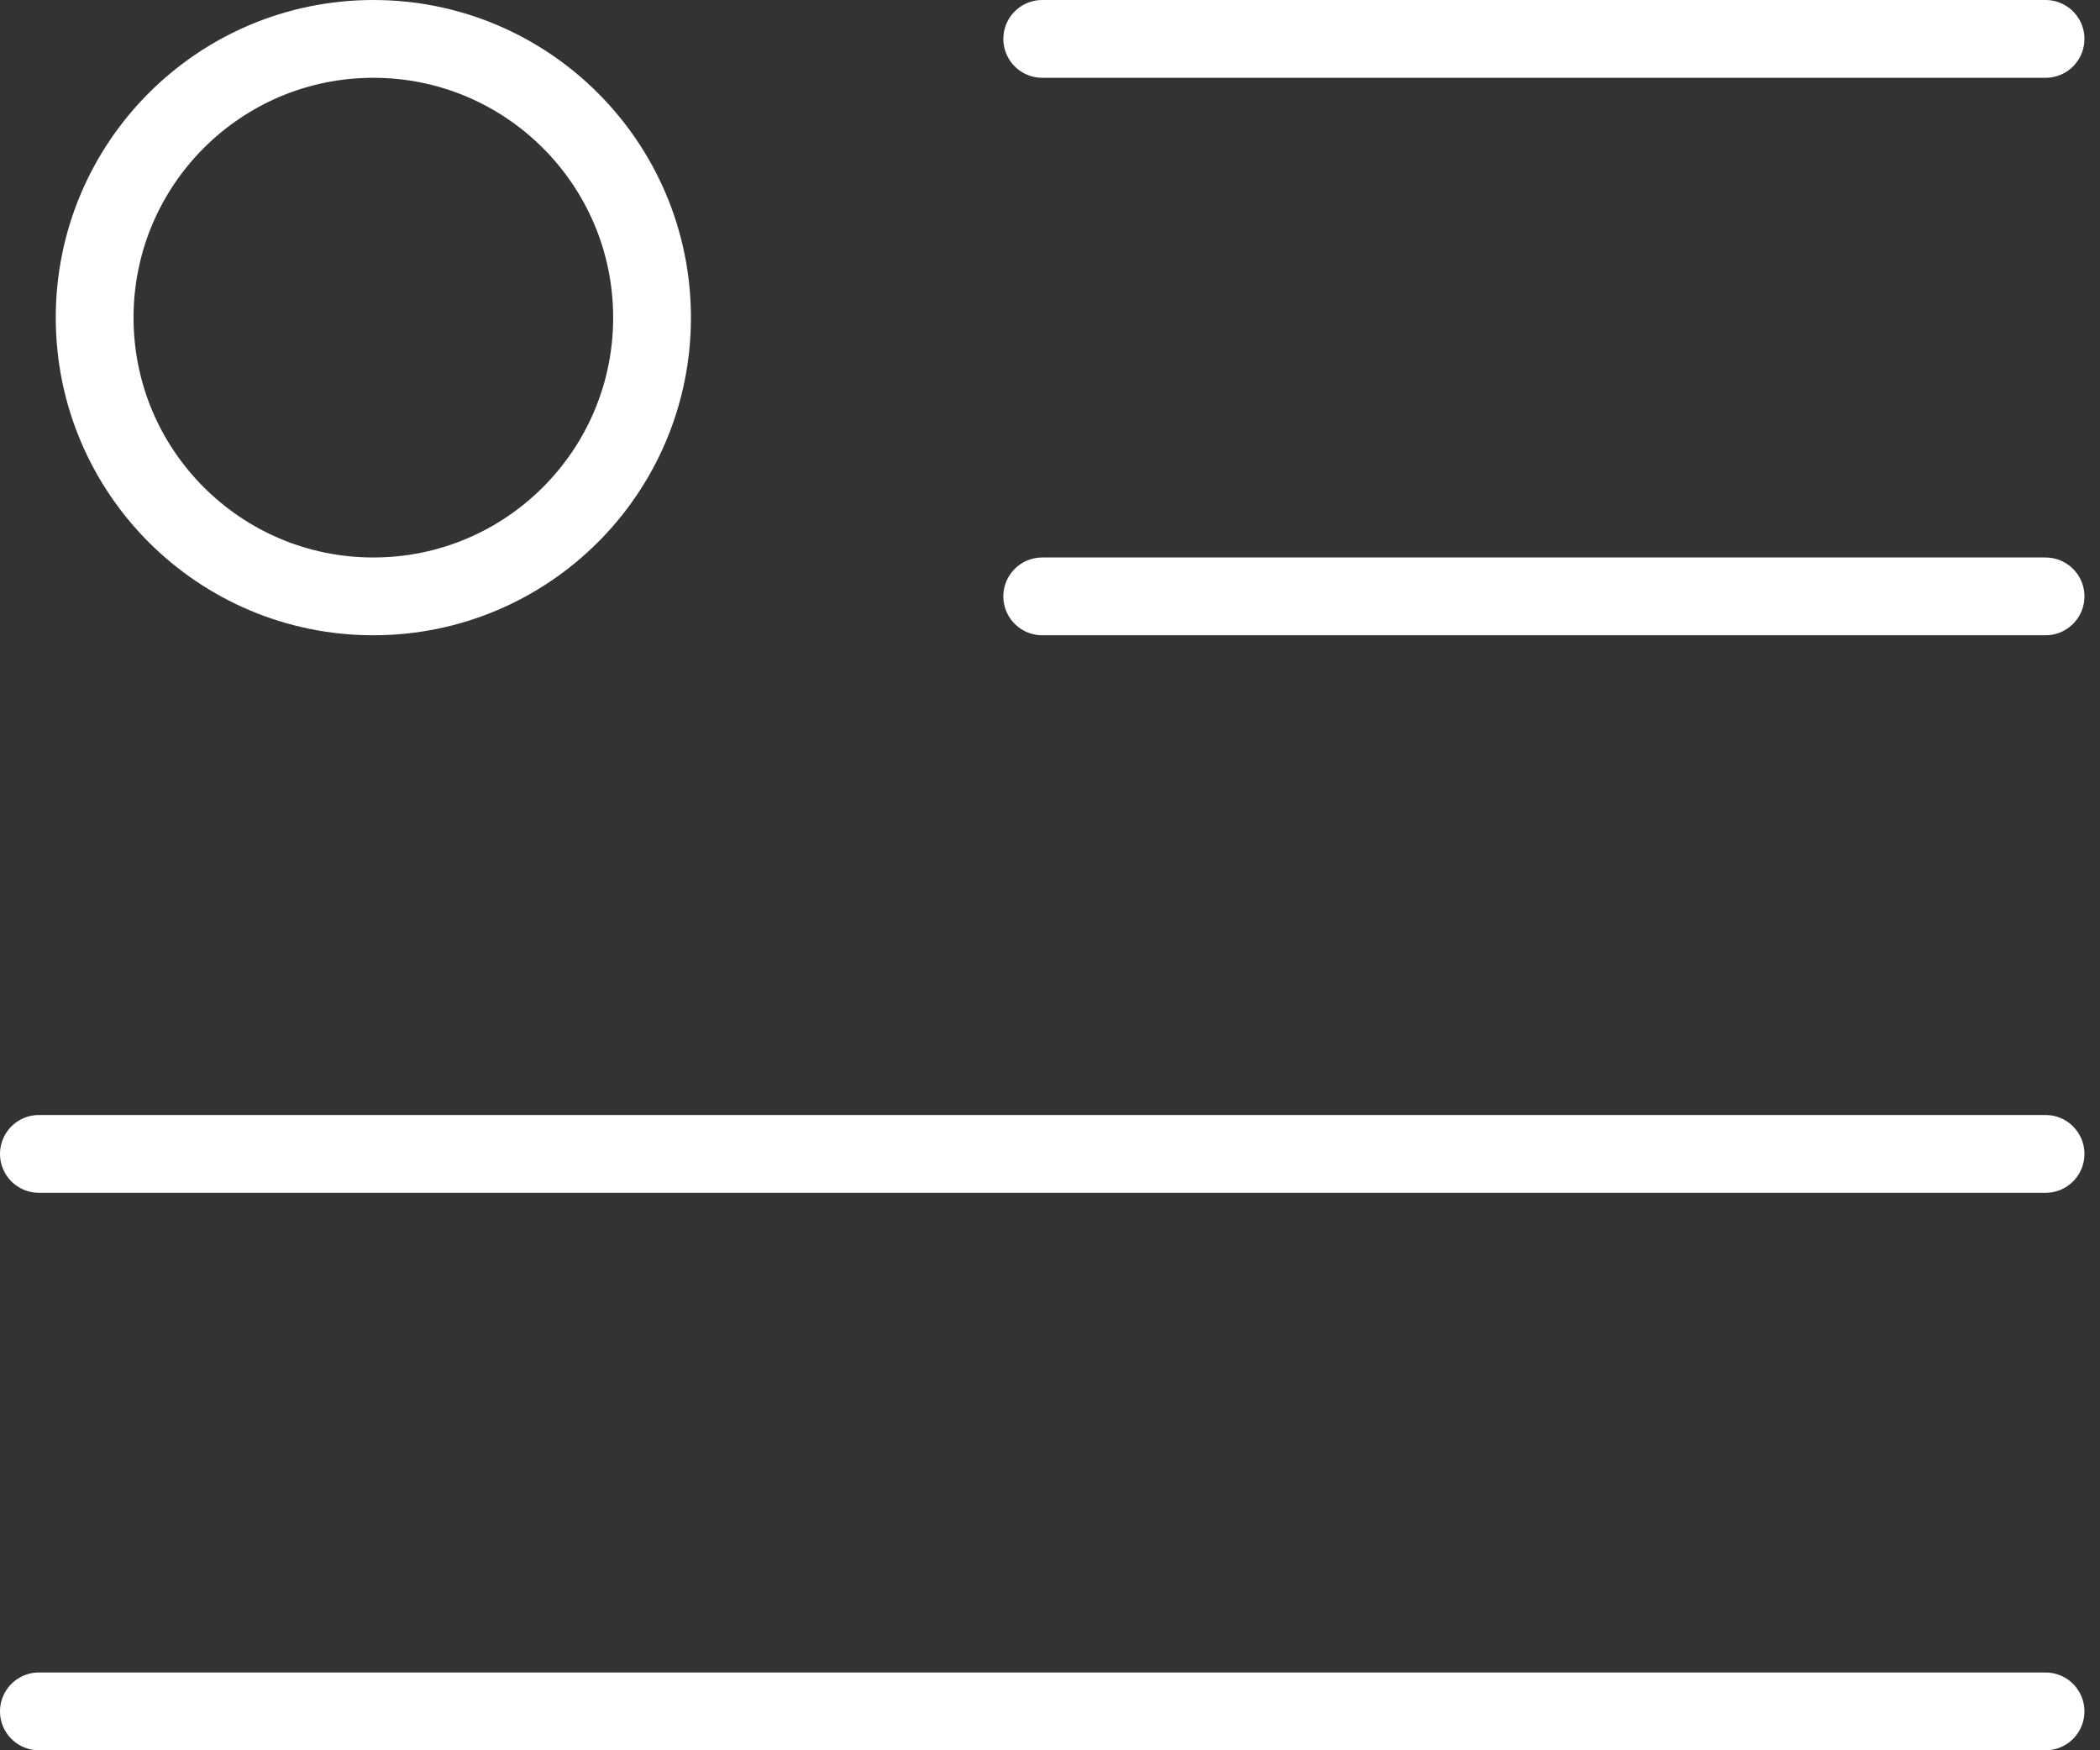 <svg width="54" height="45" viewBox="0 0 54 45" fill="none" xmlns="http://www.w3.org/2000/svg">
<rect x="0" y="0" width="54" height="45" fill="#333333" stroke="none"/>
<path d="M26.8 1H52.6M26.8 15.333H52.6M1 29.667H52.6M1 44H52.6" stroke="white" stroke-width="2" stroke-linecap="round" stroke-linejoin="round"/>
<path d="M9.6 15.333C13.558 15.333 16.767 12.125 16.767 8.167C16.767 4.209 13.558 1 9.6 1C5.642 1 2.434 4.209 2.434 8.167C2.434 12.125 5.642 15.333 9.6 15.333Z" stroke="white" stroke-width="2" stroke-linecap="round" stroke-linejoin="round"/>
</svg>
